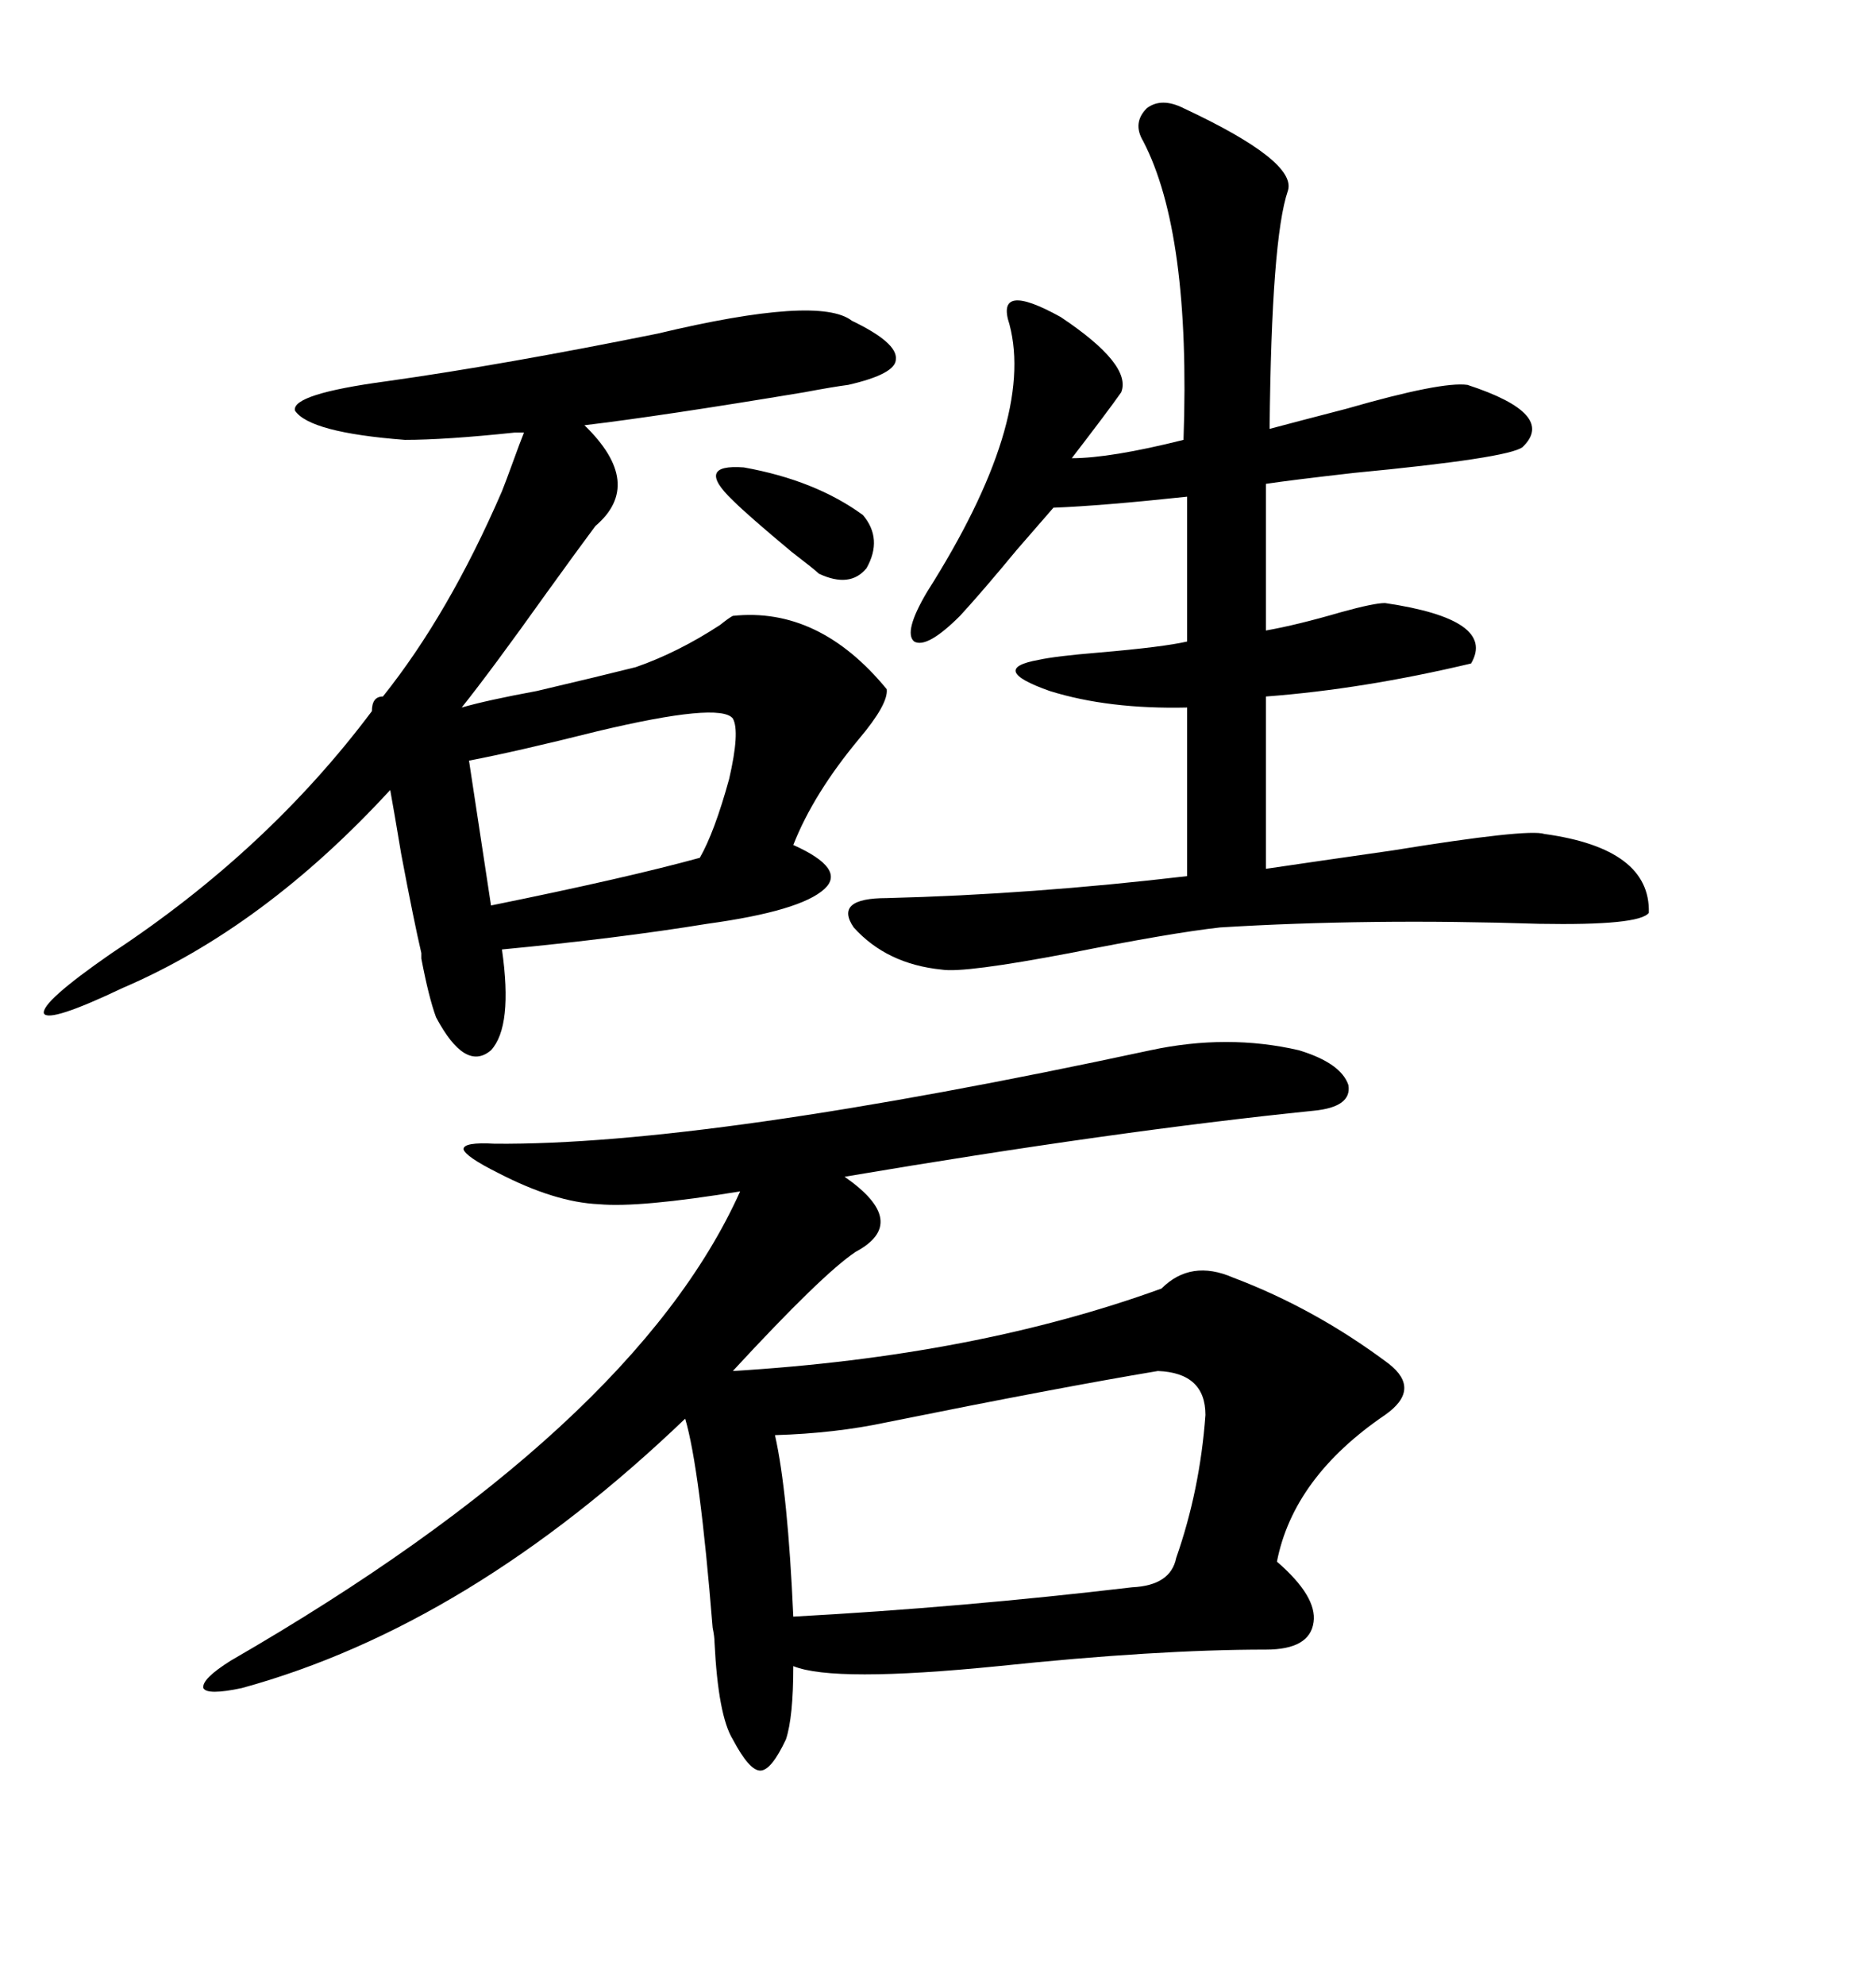<svg xmlns="http://www.w3.org/2000/svg" xmlns:xlink="http://www.w3.org/1999/xlink" width="300" height="317.285"><path d="M183.98 167.87L183.98 167.87Q196.29 165.23 207.71 167.87L207.71 167.87Q214.45 169.92 215.63 173.44L215.63 173.44Q216.21 176.95 210.06 177.54L210.06 177.54Q178.42 180.76 135.06 188.09L135.06 188.09Q145.61 195.41 136.82 200.10L136.82 200.10Q131.54 203.61 117.19 219.14L117.19 219.14Q155.86 216.80 185.74 205.96L185.74 205.96Q190.43 201.27 197.17 204.20L197.17 204.20Q210.35 209.18 222.07 217.97L222.07 217.97Q227.34 222.07 221.48 226.17L221.48 226.17Q206.84 236.13 204.20 249.61L204.20 249.61Q210.64 255.18 210.06 259.28L210.06 259.28Q209.47 263.67 202.44 263.67L202.44 263.67Q184.86 263.67 159.67 266.31L159.67 266.31Q133.30 268.95 126.86 266.31L126.86 266.31Q126.86 274.51 125.68 278.03L125.68 278.03Q123.34 283.01 121.58 283.01L121.58 283.01Q119.82 283.01 117.19 278.03L117.19 278.03Q114.84 274.22 114.26 262.50L114.26 262.50Q114.26 261.62 113.96 260.16L113.96 260.16Q111.91 234.67 109.57 226.76L109.57 226.76Q75 259.86 38.67 269.82L38.67 269.82Q33.11 271.00 32.52 269.82L32.52 269.82Q32.23 268.36 36.91 265.43L36.91 265.43Q101.37 228.22 118.36 190.43L118.36 190.43Q102.25 193.07 95.80 192.48L95.80 192.48Q88.77 192.19 79.69 187.50L79.69 187.50Q74.41 184.86 74.12 183.69L74.12 183.69Q74.12 182.52 79.10 182.81L79.10 182.81Q113.09 183.11 183.98 167.87ZM136.23 51.27L136.23 51.27Q143.55 54.79 143.26 57.42L143.26 57.42Q143.26 59.77 135.64 61.52L135.64 61.52Q133.30 61.82 128.61 62.70L128.61 62.70Q105.76 66.50 93.46 67.97L93.46 67.97Q103.13 77.34 95.21 84.08L95.21 84.08Q92.58 87.60 87.30 94.92L87.30 94.92Q78.52 107.23 73.83 113.09L73.83 113.09Q77.93 111.91 85.84 110.45L85.84 110.45Q95.80 108.11 101.66 106.64L101.66 106.64Q108.40 104.30 115.14 99.90L115.14 99.90Q116.60 98.73 117.19 98.44L117.19 98.44Q130.96 96.97 141.80 110.16L141.80 110.16Q142.09 112.50 137.40 118.07L137.40 118.07Q130.08 126.86 126.86 135.06L126.86 135.06Q135.35 138.87 131.84 142.09L131.84 142.09Q128.03 145.61 113.09 147.66L113.09 147.66Q98.73 150 80.27 151.76L80.27 151.76Q82.03 164.06 78.52 167.87L78.52 167.87Q74.41 171.39 69.73 162.60L69.73 162.60Q68.55 159.38 67.38 153.22L67.38 153.22Q67.38 152.64 67.38 152.34L67.38 152.34Q66.21 147.36 64.16 136.52L64.16 136.52Q62.99 129.49 62.40 126.27L62.40 126.27Q42.19 148.24 19.63 157.91L19.63 157.91Q7.91 163.48 7.03 162.01L7.03 162.01Q6.45 160.25 17.87 152.34L17.87 152.34Q42.77 135.94 59.47 113.67L59.47 113.67Q59.47 111.33 61.23 111.33L61.23 111.33Q71.78 98.14 80.27 78.52L80.27 78.52Q80.86 77.05 82.03 73.83L82.03 73.83Q83.20 70.61 83.79 69.14L83.79 69.14Q83.20 69.14 82.32 69.14L82.32 69.14Q71.19 70.31 64.75 70.31L64.75 70.31Q49.51 69.14 47.17 65.63L47.17 65.63Q46.58 62.99 61.82 60.94L61.82 60.94Q80.57 58.30 105.18 53.32L105.18 53.32Q130.96 47.17 136.23 51.27ZM189.26 17.29L189.26 17.29Q207.42 25.78 205.96 30.47L205.96 30.47Q203.32 38.09 203.03 68.55L203.03 68.55Q207.42 67.38 215.33 65.33L215.33 65.33Q230.57 60.94 234.67 61.52L234.67 61.52Q249.02 66.21 243.46 71.48L243.46 71.48Q241.11 73.24 216.50 75.59L216.50 75.59Q206.25 76.76 202.44 77.34L202.44 77.34L202.44 100.78Q207.42 99.90 214.45 97.85L214.45 97.85Q219.73 96.39 221.48 96.39L221.48 96.39Q239.36 99.02 235.25 106.05L235.25 106.05Q217.97 110.16 202.44 111.33L202.44 111.33L202.44 138.87Q210.35 137.70 222.66 135.94L222.66 135.94Q244.34 132.42 246.97 133.30L246.97 133.30Q263.96 135.64 263.67 145.90L263.67 145.90Q262.21 147.95 246.09 147.66L246.09 147.66Q218.85 146.78 195.12 148.24L195.12 148.24Q187.21 149.12 171.09 152.34L171.09 152.34Q154.10 155.57 150.59 154.98L150.59 154.98Q141.80 154.10 136.52 148.24L136.52 148.24Q133.30 143.55 141.80 143.55L141.80 143.55Q164.94 142.97 189.84 140.04L189.84 140.04L189.84 113.09Q177.25 113.38 167.87 110.45L167.87 110.45Q157.91 106.93 166.11 105.47L166.11 105.47Q168.75 104.88 175.78 104.30L175.78 104.30Q186.04 103.42 189.84 102.54L189.84 102.54L189.84 79.39Q176.07 80.86 168.46 81.15L168.46 81.15Q166.41 83.50 162.60 87.89L162.60 87.89Q157.03 94.63 153.52 98.44L153.52 98.44Q148.24 103.71 146.19 102.54L146.19 102.54Q144.43 101.07 148.24 94.63L148.24 94.63Q165.53 67.38 161.43 51.86L161.43 51.86Q159.08 44.82 169.63 50.68L169.63 50.68Q181.05 58.30 179.30 62.70L179.30 62.70Q177.25 65.63 171.39 73.24L171.39 73.24Q177.54 73.24 189.26 70.31L189.26 70.31Q190.43 37.21 182.81 22.56L182.81 22.56Q181.05 19.63 183.40 17.29L183.40 17.29Q185.74 15.53 189.26 17.29ZM192.77 226.17L192.77 226.17Q192.77 219.43 185.16 219.14L185.16 219.14Q169.34 221.78 141.80 227.34L141.80 227.34Q133.59 229.10 123.93 229.39L123.93 229.39Q125.98 238.48 126.86 258.40L126.86 258.40Q153.81 256.93 181.05 253.71L181.05 253.71Q187.21 253.42 188.09 249.02L188.09 249.02Q191.89 238.18 192.77 226.17ZM75 121.58L75 121.58L78.52 144.73Q100.20 140.33 111.91 137.11L111.91 137.11Q114.26 133.01 116.60 124.51L116.60 124.51Q118.36 116.89 117.19 114.84L117.19 114.84Q115.14 112.21 95.51 116.89L95.51 116.89Q82.62 120.12 75 121.58ZM117.19 79.98L117.19 79.98Q111.04 74.12 118.95 74.71L118.95 74.71Q130.37 76.76 137.99 82.32L137.99 82.32Q141.21 86.13 138.57 90.82L138.57 90.82Q135.94 94.04 130.96 91.70L130.96 91.70Q130.37 91.11 126.56 88.18L126.56 88.18Q119.53 82.32 117.19 79.98Z"/></svg>